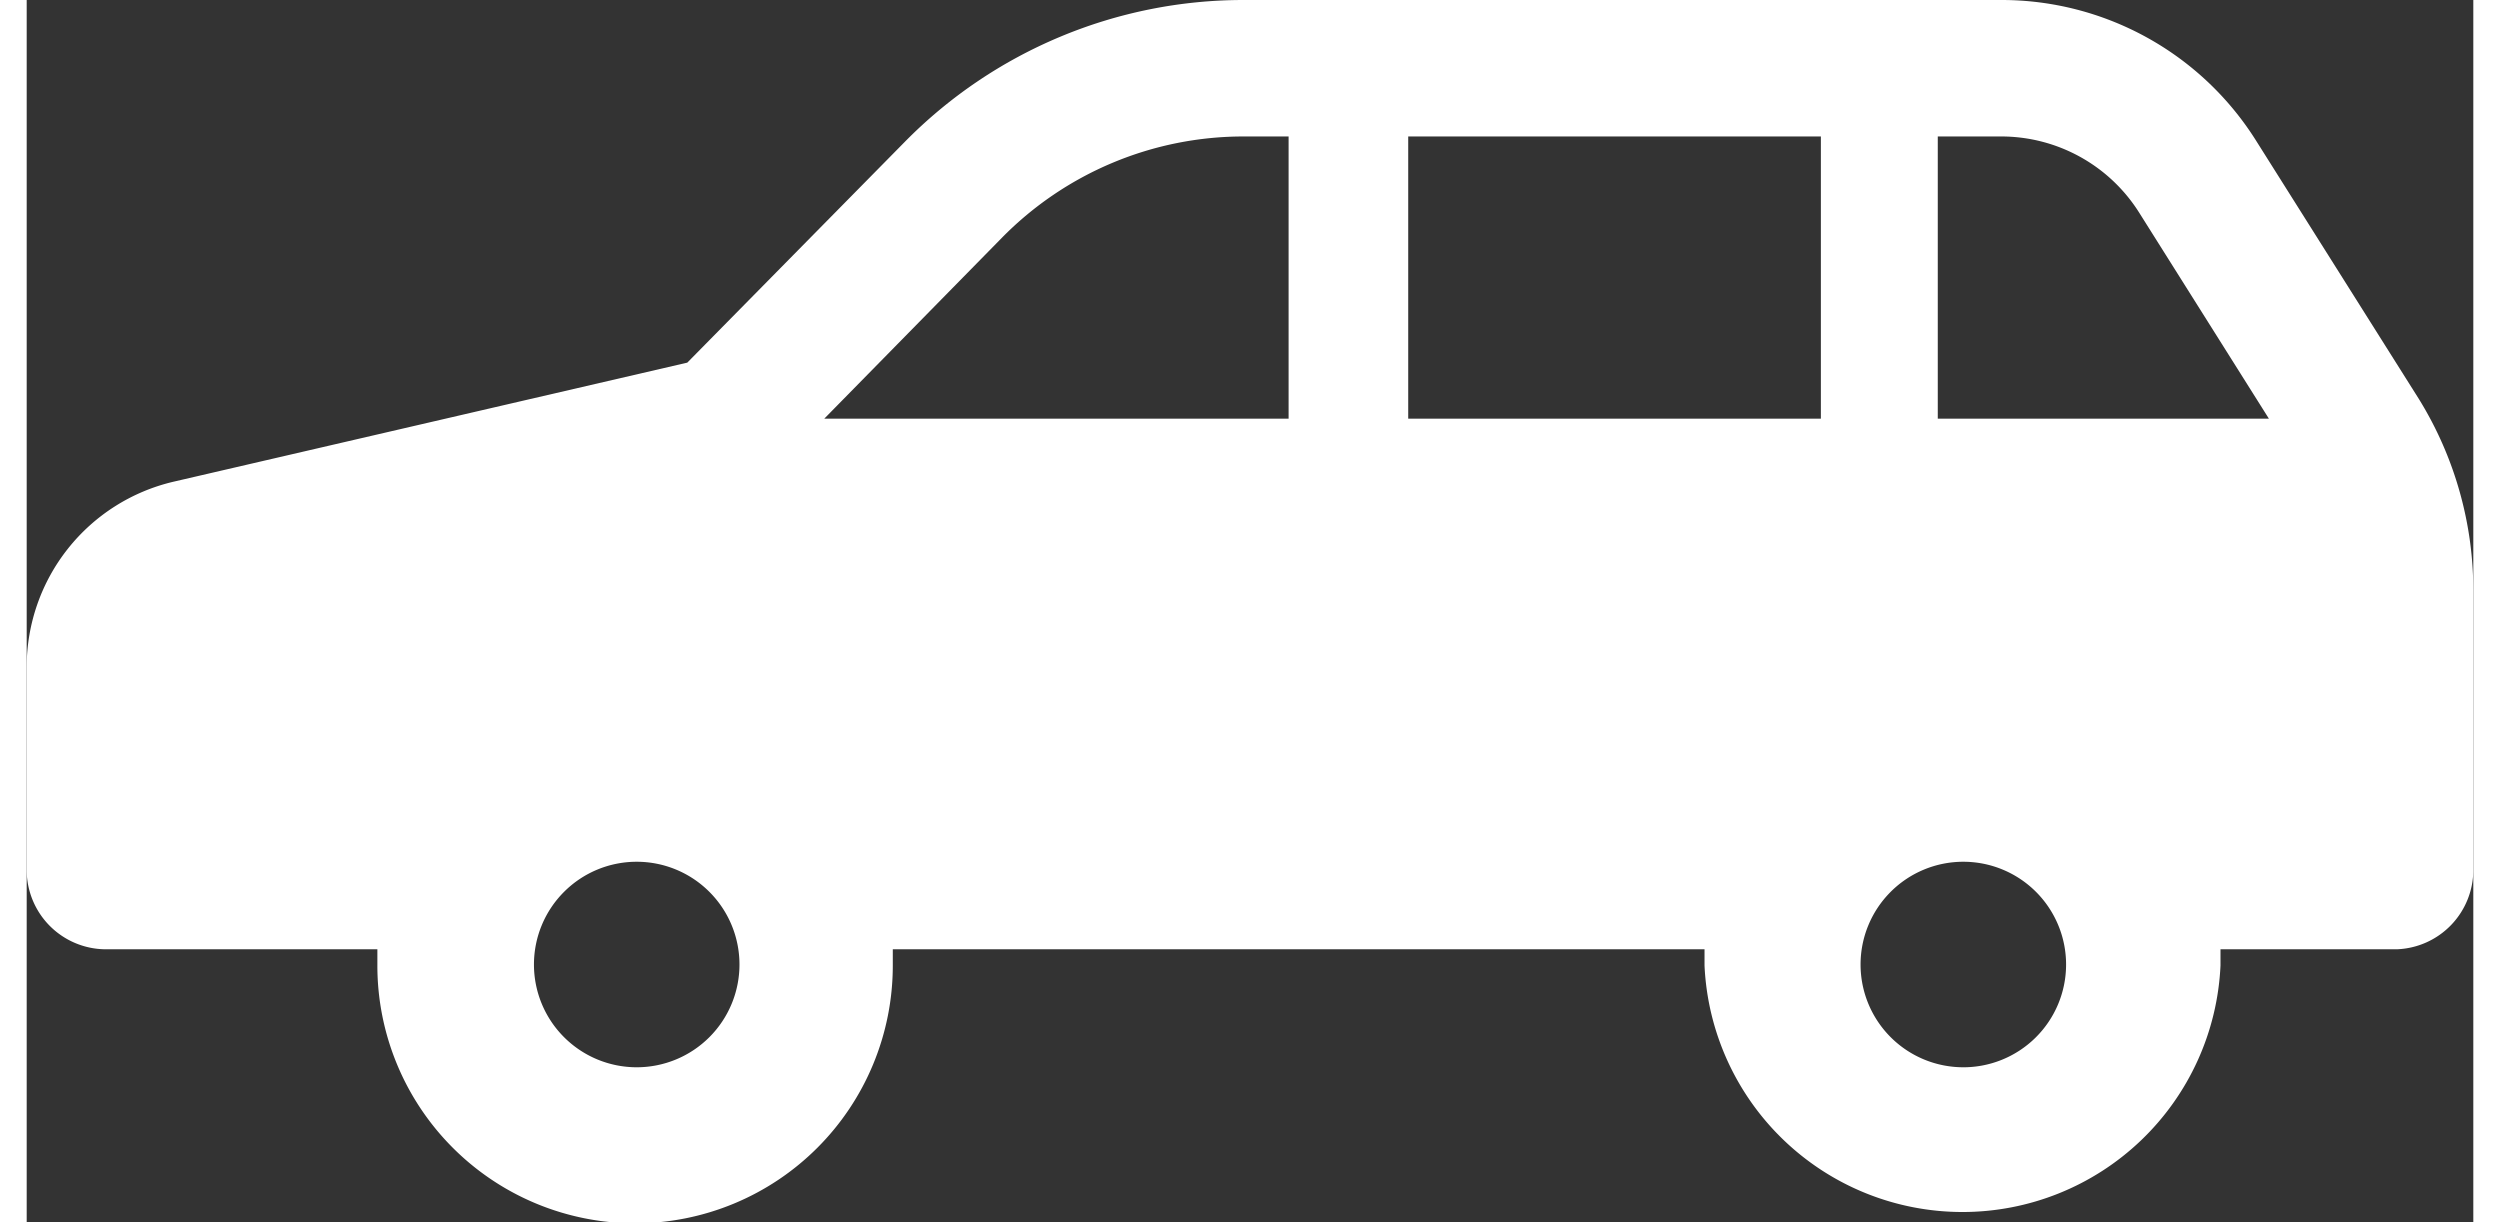 <svg xmlns="http://www.w3.org/2000/svg" viewBox="0 0 45 22.48" width="45px" height="22px" style="width:45px; height:22px;"><rect x="0" y="0" width="45" height="22.48" fill="#333333" stroke="none"/><defs><style>.cls-1{fill:#fff;}</style></defs><title>icon_scene1</title><g id="レイヤー_2" data-name="レイヤー 2"><g id="design"><path class="cls-1" d="M44,7.34,41,2.58A5.53,5.53,0,0,0,36.31,0H22.38a8.74,8.74,0,0,0-6.23,2.61l-4,4.06L2.7,8.86A3.5,3.5,0,0,0,0,12.26V16a1.46,1.46,0,0,0,1.45,1.46h5c0,.1,0,.2,0,.3a4.74,4.74,0,1,0,9.48,0c0-.1,0-.2,0-.3H30.86c0,.1,0,.2,0,.3a4.75,4.75,0,0,0,9.49,0c0-.1,0-.2,0-.3h3.24A1.46,1.46,0,0,0,45,16V10.9A6.7,6.7,0,0,0,44,7.34ZM11.22,19.63a1.89,1.89,0,1,1,1.89-1.89A1.89,1.89,0,0,1,11.22,19.63Zm12-11.93H14.67l3.27-3.33a6.23,6.23,0,0,1,4.44-1.86h.83V7.7ZM33,7.7H25.41V2.51H33Zm2.63,11.93a1.89,1.89,0,1,1,1.88-1.89A1.89,1.89,0,0,1,35.59,19.63ZM35.15,7.7V2.51h1.16a3,3,0,0,1,2.55,1.41L41.24,7.7Z"/></g></g></svg>
